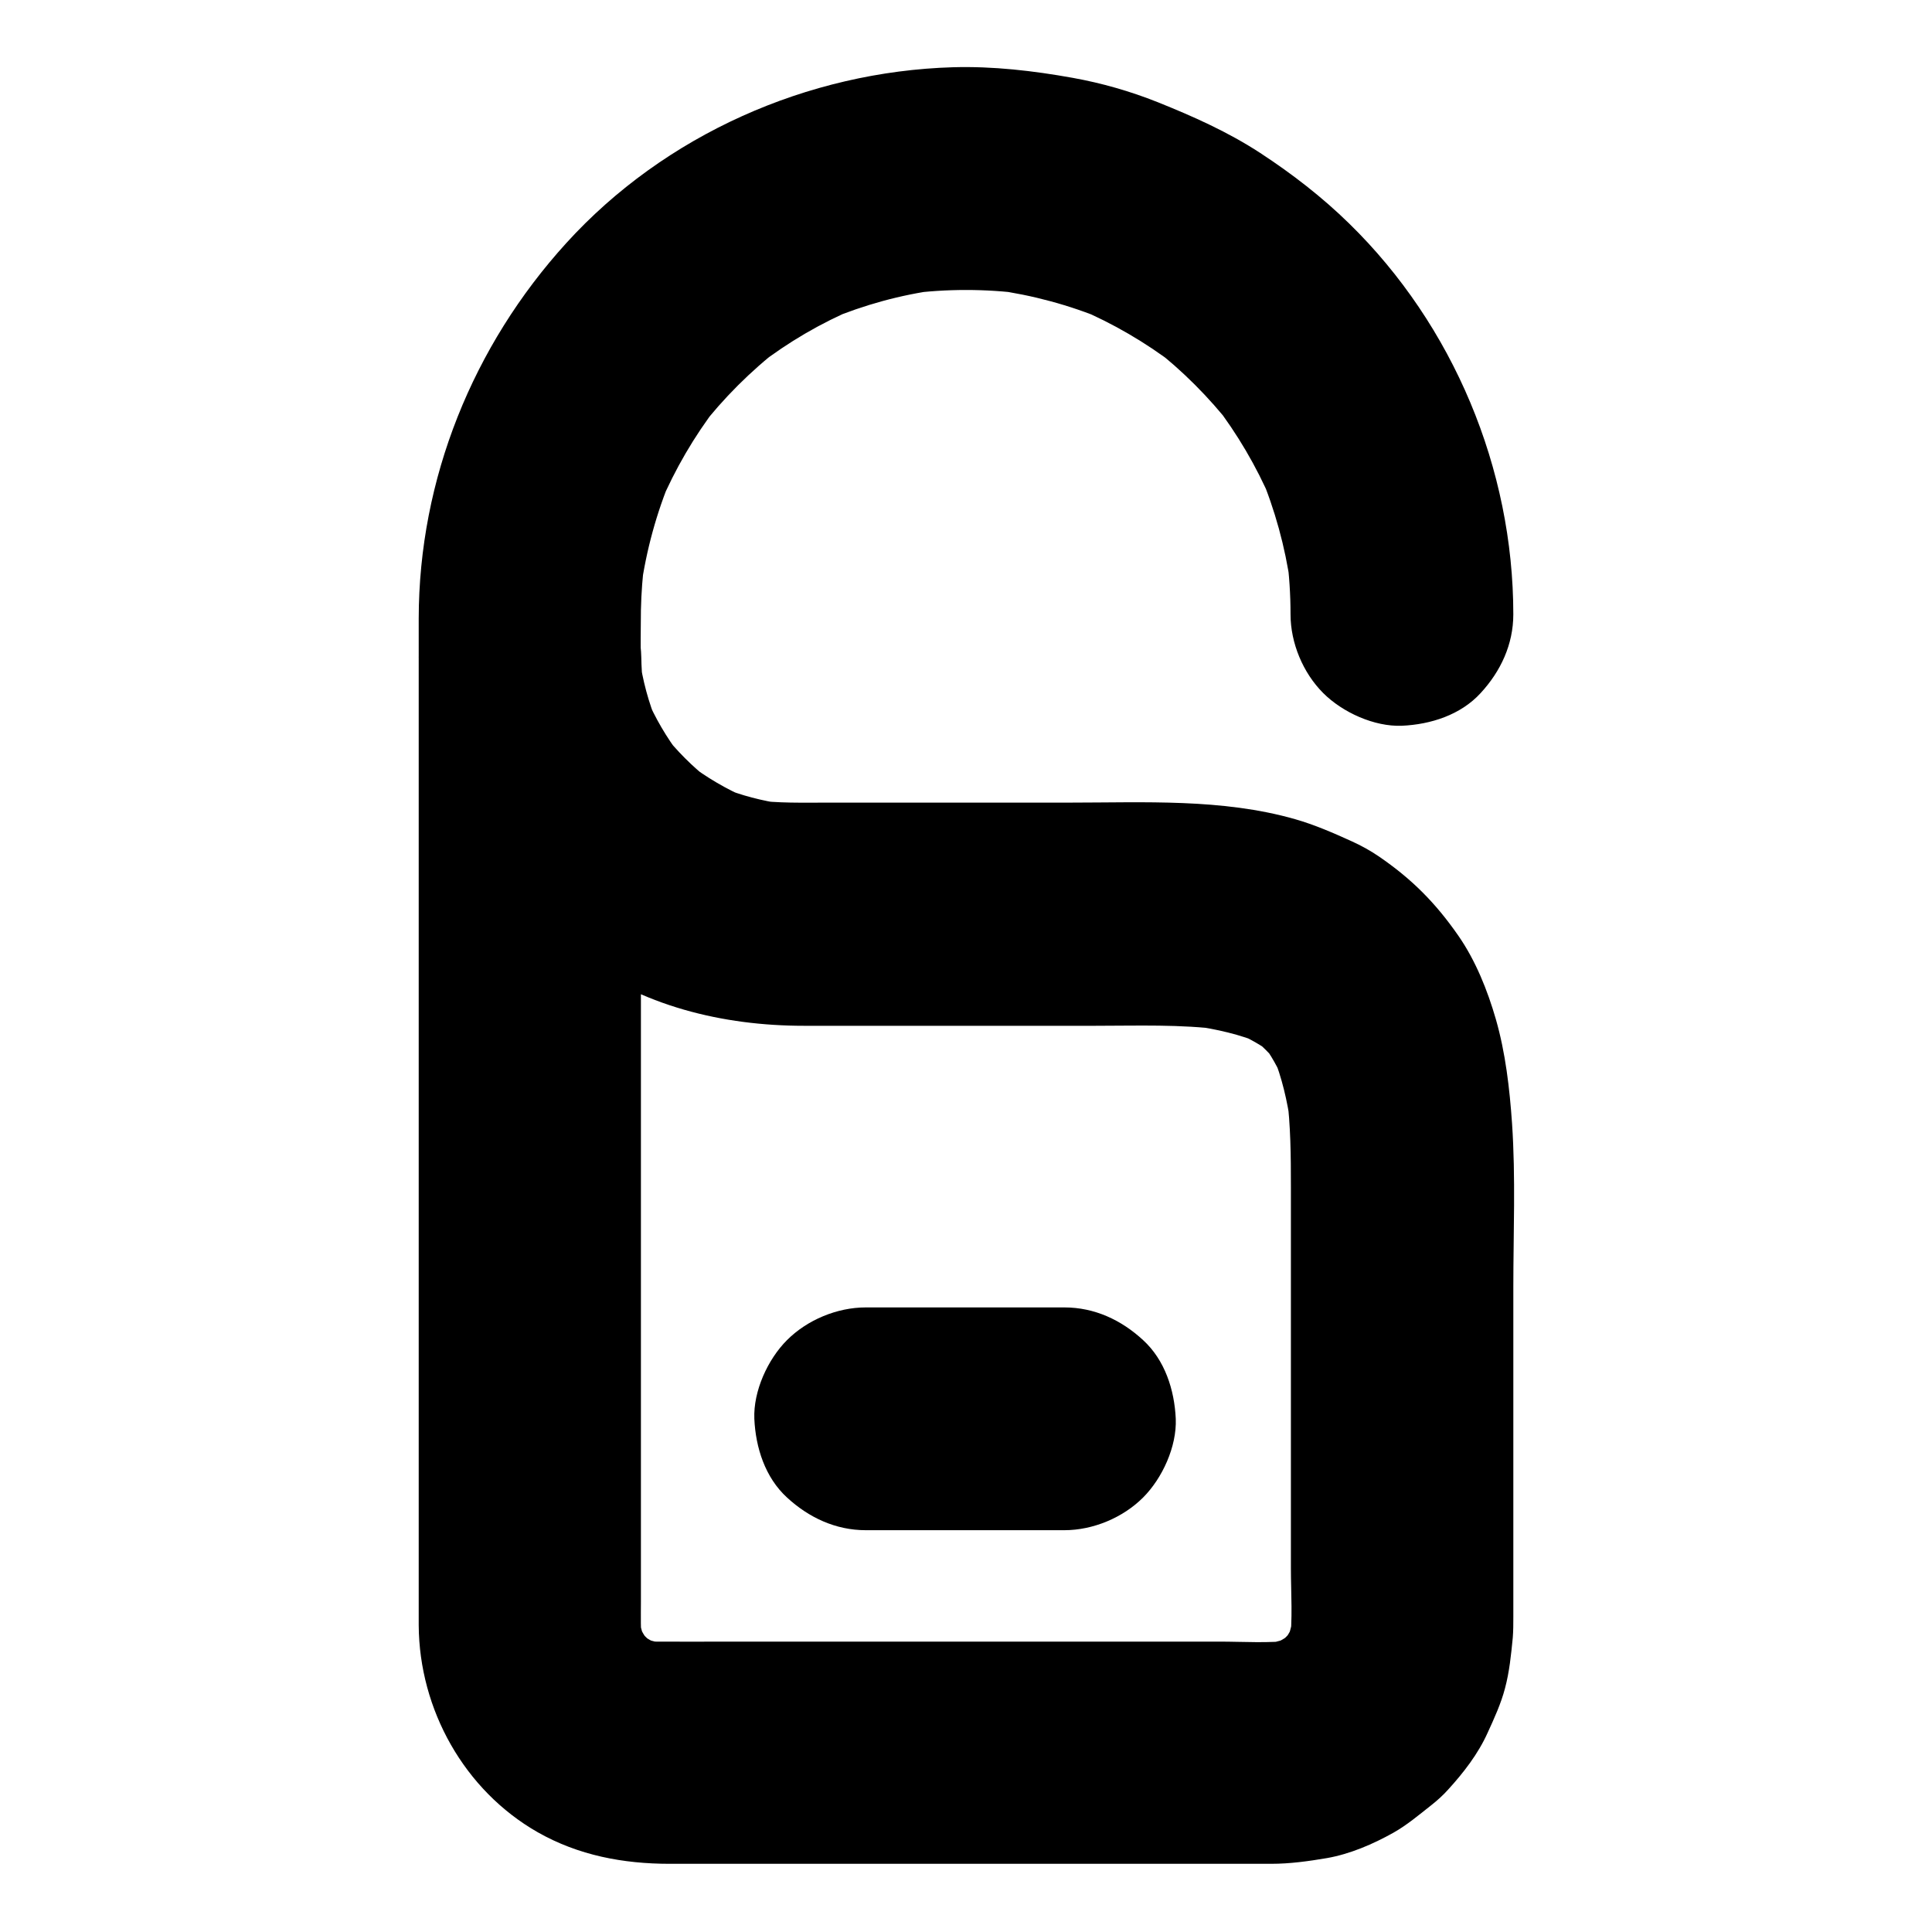<?xml version="1.0" encoding="UTF-8"?>
<!-- Uploaded to: SVG Repo, www.svgrepo.com, Generator: SVG Repo Mixer Tools -->
<svg fill="#000000" width="800px" height="800px" version="1.1" viewBox="144 144 512 512" xmlns="http://www.w3.org/2000/svg">
 <g>
  <path d="m254.96 318.33c0.297 16.039 4.328 31.293 11.711 45.461 3.492 6.691 8.168 12.742 12.988 18.5 4.922 5.856 10.773 10.43 16.828 15.055 17.32 13.234 39.066 18.5 60.566 18.5h77.195c11.219 0 22.633-0.441 33.75 1.031-2.609-0.344-5.215-0.688-7.871-1.031 6.297 0.887 12.547 2.312 18.449 4.773-2.363-0.984-4.723-1.969-7.035-2.953 3.543 1.523 6.887 3.394 9.938 5.758-1.969-1.523-3.984-3.102-5.953-4.625 2.805 2.164 5.312 4.676 7.477 7.477-1.523-1.969-3.102-3.984-4.625-5.953 2.41 3.199 4.379 6.691 5.902 10.383-0.984-2.363-1.969-4.723-2.953-7.035 2.41 5.902 3.836 12.152 4.723 18.449-0.344-2.609-0.688-5.215-1.031-7.871 1.031 8.07 1.082 16.137 1.082 24.254v28.535 72.57c0 6.641 0.543 13.578-0.344 20.172 0.344-2.609 0.688-5.215 1.031-7.871-0.441 2.856-1.18 5.609-2.312 8.266 0.984-2.363 1.969-4.723 2.953-7.035-1.133 2.609-2.508 4.969-4.231 7.231 1.523-1.969 3.102-3.984 4.625-5.953-1.871 2.363-3.938 4.477-6.348 6.348 1.969-1.523 3.984-3.102 5.953-4.625-2.262 1.672-4.676 3.102-7.231 4.231 2.363-0.984 4.723-1.969 7.035-2.953-2.656 1.082-5.41 1.871-8.266 2.312 2.609-0.344 5.215-0.688 7.871-1.031-6.496 0.836-13.285 0.344-19.777 0.344h-39.754-48.707-41.77c-6.297 0-12.594 0.051-18.895 0-1.625 0-3.199-0.148-4.82-0.344 2.609 0.344 5.215 0.688 7.871 1.031-2.856-0.441-5.609-1.18-8.266-2.312 2.363 0.984 4.723 1.969 7.035 2.953-2.609-1.133-4.969-2.508-7.231-4.231 1.969 1.523 3.984 3.102 5.953 4.625-2.363-1.871-4.477-3.938-6.348-6.348 1.523 1.969 3.102 3.984 4.625 5.953-1.672-2.262-3.102-4.676-4.231-7.231 0.984 2.363 1.969 4.723 2.953 7.035-1.082-2.656-1.871-5.41-2.312-8.266 0.344 2.609 0.688 5.215 1.031 7.871-0.492-3.738-0.344-7.527-0.344-11.316v-19.68-66.422-80.047-67.059c0-9.84-0.148-19.68 0-29.57 0.098-4.574 0.441-9.102 1.031-13.629-0.344 2.609-0.688 5.215-1.031 7.871 1.426-10.137 4.133-20.023 8.07-29.422-0.984 2.363-1.969 4.723-2.953 7.035 3.938-9.25 9.004-17.91 15.105-25.879-1.523 1.969-3.102 3.984-4.625 5.953 6.25-8.07 13.43-15.254 21.5-21.5-1.969 1.523-3.984 3.102-5.953 4.625 7.922-6.102 16.582-11.168 25.828-15.055-2.363 0.984-4.723 1.969-7.035 2.953 9.199-3.836 18.844-6.496 28.734-7.824-2.609 0.344-5.215 0.688-7.871 1.031 10.184-1.328 20.516-1.328 30.699 0-2.609-0.344-5.215-0.688-7.871-1.031 10.086 1.379 19.977 4.035 29.371 7.969-2.363-0.984-4.723-1.969-7.035-2.953 9.152 3.887 17.762 8.906 25.684 14.957-1.969-1.523-3.984-3.102-5.953-4.625 7.824 6.051 14.809 13.086 20.91 20.859-1.523-1.969-3.102-3.984-4.625-5.953 6.051 7.871 11.121 16.48 15.055 25.633-0.984-2.363-1.969-4.723-2.953-7.035 3.938 9.398 6.641 19.238 8.07 29.324-0.344-2.609-0.688-5.215-1.031-7.871 0.688 5.215 1.031 10.43 1.031 15.695 0 7.578 3.297 15.5 8.66 20.859 5.117 5.117 13.531 8.953 20.859 8.66 7.625-0.344 15.547-2.856 20.859-8.66 5.312-5.758 8.66-12.891 8.66-20.859 0-38.574-15.891-76.605-43.492-103.57-7.133-6.988-15.203-13.234-23.566-18.695-8.512-5.559-17.762-9.691-27.207-13.48-7.281-2.902-14.859-5.066-22.535-6.445-10.43-1.871-21.059-3.102-31.637-2.805-38.574 1.133-76.457 17.91-102.53 46.594-24.746 27.207-39.066 62.535-39.113 99.484v25.043 55.891 69.469 65.043 43.344 8.07c0.148 22.289 12.055 43.691 31.539 54.809 10.824 6.148 22.68 8.363 34.98 8.363h18.598 64.109 61.551 15.105c5.019 0 9.938-0.688 14.859-1.523 6.102-1.082 12.152-3.691 17.516-6.691 3.59-2.016 6.789-4.723 10.035-7.281 1.625-1.277 3.102-2.609 4.477-4.133 4.133-4.527 8.02-9.543 10.527-15.152 1.672-3.641 3.543-7.723 4.574-11.711 1.18-4.379 1.625-8.953 2.066-13.43 0.148-1.82 0.148-3.691 0.148-5.559v-20.27-67.059c0-14.414 0.641-29.027-0.344-43.445-0.641-9.199-1.723-18.648-4.281-27.551-2.215-7.676-5.363-15.547-9.938-22.141-6.051-8.707-12.301-15.008-21.059-21.008-2.312-1.574-4.723-2.902-7.231-4.035-4.871-2.215-9.84-4.379-15.008-5.856-19.336-5.512-39.949-4.379-59.828-4.379h-63.863c-6.641 0-13.285 0.195-19.828-0.688 2.609 0.344 5.215 0.688 7.871 1.031-5.559-0.836-11.121-2.215-16.285-4.379 2.363 0.984 4.723 1.969 7.035 2.953-5.758-2.461-11.121-5.609-16.039-9.398 1.969 1.523 3.984 3.102 5.953 4.625-4.676-3.691-8.906-7.871-12.547-12.594 1.523 1.969 3.102 3.984 4.625 5.953-3.641-4.773-6.641-9.891-9.004-15.398 0.984 2.363 1.969 4.723 2.953 7.035-2.363-5.656-3.938-11.562-4.773-17.613 0.344 2.609 0.688 5.215 1.031 7.871-0.344-2.656-0.492-5.312-0.543-7.969-0.148-7.676-3.199-15.449-8.66-20.859-5.117-5.117-13.531-8.953-20.859-8.66-7.625 0.344-15.547 2.856-20.859 8.66-5.215 5.894-8.758 13.129-8.609 21.051z"/>
  <path d="m426.07 490.48h-46.102-6.543c-7.578 0-15.5 3.297-20.859 8.66-5.117 5.117-8.953 13.531-8.66 20.859 0.344 7.625 2.856 15.547 8.66 20.859 5.758 5.312 12.891 8.66 20.859 8.66h46.102 6.543c7.578 0 15.5-3.297 20.859-8.66 5.117-5.117 8.953-13.531 8.66-20.859-0.344-7.625-2.856-15.547-8.66-20.859-5.754-5.312-12.84-8.66-20.859-8.66z"/>
 </g>
</svg>